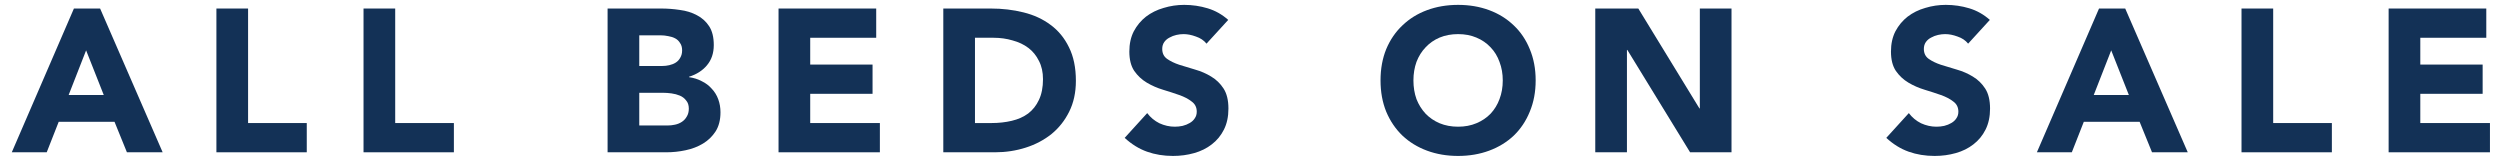 <svg width="197" height="13" viewBox="0 0 197 13" fill="none" xmlns="http://www.w3.org/2000/svg">
<path d="M5.825 0.672H7.889L12.817 12H10.001L9.025 9.6H4.625L3.681 12H0.929L5.825 0.672ZM6.785 3.968L5.409 7.488H8.177L6.785 3.968Z" fill="#133156"/>
<path d="M17.053 0.672H19.549V9.696H24.173V12H17.053V0.672Z" fill="#133156"/>
<path d="M28.646 0.672H31.142V9.696H35.766V12H28.646V0.672Z" fill="#133156"/>
<path d="M47.878 0.672H52.102C52.593 0.672 53.084 0.709 53.575 0.784C54.076 0.848 54.524 0.987 54.918 1.2C55.313 1.403 55.633 1.691 55.878 2.064C56.124 2.437 56.246 2.933 56.246 3.552C56.246 4.192 56.065 4.725 55.702 5.152C55.35 5.568 54.881 5.867 54.294 6.048V6.08C54.668 6.133 55.004 6.24 55.302 6.4C55.612 6.549 55.873 6.747 56.086 6.992C56.31 7.227 56.481 7.504 56.598 7.824C56.716 8.144 56.774 8.485 56.774 8.848C56.774 9.445 56.646 9.947 56.39 10.352C56.134 10.747 55.804 11.067 55.398 11.312C54.993 11.557 54.534 11.733 54.022 11.84C53.521 11.947 53.02 12 52.518 12H47.878V0.672ZM50.374 5.2H52.182C52.374 5.2 52.561 5.179 52.742 5.136C52.934 5.093 53.105 5.024 53.254 4.928C53.404 4.832 53.521 4.704 53.606 4.544C53.702 4.384 53.751 4.192 53.751 3.968C53.751 3.733 53.697 3.541 53.59 3.392C53.495 3.232 53.367 3.109 53.206 3.024C53.047 2.939 52.865 2.88 52.662 2.848C52.46 2.805 52.262 2.784 52.07 2.784H50.374V5.2ZM50.374 9.888H52.614C52.806 9.888 52.998 9.867 53.19 9.824C53.393 9.781 53.575 9.707 53.734 9.6C53.895 9.493 54.023 9.355 54.118 9.184C54.225 9.013 54.279 8.805 54.279 8.56C54.279 8.293 54.209 8.08 54.07 7.92C53.942 7.749 53.777 7.621 53.575 7.536C53.372 7.451 53.153 7.392 52.918 7.36C52.684 7.328 52.465 7.312 52.263 7.312H50.374V9.888Z" fill="#133156"/>
<path d="M61.349 0.672H69.045V2.976H63.845V5.088H68.757V7.392H63.845V9.696H69.334V12H61.349V0.672Z" fill="#133156"/>
<path d="M74.332 0.672H78.076C78.982 0.672 79.841 0.773 80.652 0.976C81.473 1.179 82.188 1.509 82.796 1.968C83.404 2.416 83.884 3.003 84.236 3.728C84.598 4.453 84.78 5.333 84.78 6.368C84.78 7.285 84.604 8.096 84.252 8.8C83.91 9.493 83.446 10.08 82.86 10.56C82.273 11.029 81.596 11.387 80.828 11.632C80.06 11.877 79.254 12 78.412 12H74.332V0.672ZM76.828 9.696H78.124C78.7 9.696 79.233 9.637 79.724 9.52C80.225 9.403 80.657 9.211 81.02 8.944C81.382 8.667 81.665 8.309 81.868 7.872C82.081 7.424 82.188 6.88 82.188 6.24C82.188 5.685 82.081 5.205 81.868 4.8C81.665 4.384 81.388 4.043 81.036 3.776C80.684 3.509 80.268 3.312 79.788 3.184C79.318 3.045 78.822 2.976 78.3 2.976H76.828V9.696Z" fill="#133156"/>
<path d="M95.072 3.44C94.87 3.184 94.592 2.997 94.24 2.88C93.899 2.752 93.573 2.688 93.264 2.688C93.083 2.688 92.896 2.709 92.704 2.752C92.512 2.795 92.331 2.864 92.16 2.96C91.99 3.045 91.851 3.163 91.744 3.312C91.638 3.461 91.584 3.643 91.584 3.856C91.584 4.197 91.712 4.459 91.968 4.64C92.224 4.821 92.544 4.976 92.928 5.104C93.323 5.232 93.744 5.36 94.192 5.488C94.64 5.616 95.056 5.797 95.44 6.032C95.835 6.267 96.16 6.581 96.416 6.976C96.672 7.371 96.8 7.899 96.8 8.56C96.8 9.189 96.683 9.739 96.448 10.208C96.213 10.677 95.894 11.067 95.488 11.376C95.094 11.685 94.629 11.915 94.096 12.064C93.573 12.213 93.019 12.288 92.432 12.288C91.696 12.288 91.013 12.176 90.384 11.952C89.755 11.728 89.168 11.365 88.624 10.864L90.4 8.912C90.656 9.253 90.976 9.52 91.36 9.712C91.755 9.893 92.16 9.984 92.576 9.984C92.779 9.984 92.981 9.963 93.184 9.92C93.397 9.867 93.584 9.792 93.744 9.696C93.915 9.6 94.048 9.477 94.144 9.328C94.251 9.179 94.304 9.003 94.304 8.8C94.304 8.459 94.171 8.192 93.904 8C93.648 7.797 93.323 7.627 92.928 7.488C92.534 7.349 92.107 7.211 91.648 7.072C91.189 6.933 90.763 6.747 90.368 6.512C89.974 6.277 89.643 5.968 89.376 5.584C89.12 5.2 88.992 4.693 88.992 4.064C88.992 3.456 89.109 2.923 89.344 2.464C89.59 2.005 89.909 1.621 90.304 1.312C90.71 1.003 91.174 0.773 91.696 0.624C92.219 0.464 92.757 0.384 93.312 0.384C93.952 0.384 94.571 0.475 95.168 0.656C95.766 0.837 96.304 1.141 96.784 1.568L95.072 3.44Z" fill="#133156"/>
<path d="M108.786 6.336C108.786 5.429 108.935 4.608 109.234 3.872C109.543 3.136 109.97 2.512 110.514 2C111.058 1.477 111.703 1.077 112.45 0.8C113.197 0.523 114.013 0.384 114.898 0.384C115.783 0.384 116.599 0.523 117.346 0.8C118.093 1.077 118.738 1.477 119.282 2C119.826 2.512 120.247 3.136 120.546 3.872C120.855 4.608 121.01 5.429 121.01 6.336C121.01 7.243 120.855 8.064 120.546 8.8C120.247 9.536 119.826 10.165 119.282 10.688C118.738 11.2 118.093 11.595 117.346 11.872C116.599 12.149 115.783 12.288 114.898 12.288C114.013 12.288 113.197 12.149 112.45 11.872C111.703 11.595 111.058 11.2 110.514 10.688C109.97 10.165 109.543 9.536 109.234 8.8C108.935 8.064 108.786 7.243 108.786 6.336ZM111.378 6.336C111.378 6.869 111.458 7.36 111.618 7.808C111.789 8.245 112.029 8.629 112.338 8.96C112.647 9.28 113.015 9.531 113.442 9.712C113.879 9.893 114.365 9.984 114.898 9.984C115.431 9.984 115.911 9.893 116.338 9.712C116.775 9.531 117.149 9.28 117.458 8.96C117.767 8.629 118.002 8.245 118.162 7.808C118.333 7.36 118.418 6.869 118.418 6.336C118.418 5.813 118.333 5.328 118.162 4.88C118.002 4.432 117.767 4.048 117.458 3.728C117.149 3.397 116.775 3.141 116.338 2.96C115.911 2.779 115.431 2.688 114.898 2.688C114.365 2.688 113.879 2.779 113.442 2.96C113.015 3.141 112.647 3.397 112.338 3.728C112.029 4.048 111.789 4.432 111.618 4.88C111.458 5.328 111.378 5.813 111.378 6.336Z" fill="#133156"/>
<path d="M125.707 0.672H129.099L133.915 8.544H133.947V0.672H136.443V12H133.179L128.235 3.936H128.203V12H125.707V0.672Z" fill="#133156"/>
<path d="M155.088 3.44C154.885 3.184 154.608 2.997 154.256 2.88C153.914 2.752 153.589 2.688 153.28 2.688C153.098 2.688 152.912 2.709 152.72 2.752C152.528 2.795 152.346 2.864 152.176 2.96C152.005 3.045 151.866 3.163 151.76 3.312C151.653 3.461 151.6 3.643 151.6 3.856C151.6 4.197 151.728 4.459 151.984 4.64C152.24 4.821 152.56 4.976 152.944 5.104C153.338 5.232 153.76 5.36 154.208 5.488C154.656 5.616 155.072 5.797 155.456 6.032C155.85 6.267 156.176 6.581 156.432 6.976C156.688 7.371 156.816 7.899 156.816 8.56C156.816 9.189 156.698 9.739 156.464 10.208C156.229 10.677 155.909 11.067 155.504 11.376C155.109 11.685 154.645 11.915 154.112 12.064C153.589 12.213 153.034 12.288 152.448 12.288C151.712 12.288 151.029 12.176 150.4 11.952C149.77 11.728 149.184 11.365 148.64 10.864L150.416 8.912C150.672 9.253 150.992 9.52 151.376 9.712C151.77 9.893 152.176 9.984 152.592 9.984C152.794 9.984 152.997 9.963 153.2 9.92C153.413 9.867 153.6 9.792 153.76 9.696C153.93 9.6 154.064 9.477 154.16 9.328C154.266 9.179 154.32 9.003 154.32 8.8C154.32 8.459 154.186 8.192 153.92 8C153.664 7.797 153.338 7.627 152.944 7.488C152.549 7.349 152.122 7.211 151.664 7.072C151.205 6.933 150.778 6.747 150.384 6.512C149.989 6.277 149.658 5.968 149.392 5.584C149.136 5.2 149.008 4.693 149.008 4.064C149.008 3.456 149.125 2.923 149.36 2.464C149.605 2.005 149.925 1.621 150.32 1.312C150.725 1.003 151.189 0.773 151.712 0.624C152.234 0.464 152.773 0.384 153.328 0.384C153.968 0.384 154.586 0.475 155.184 0.656C155.781 0.837 156.32 1.141 156.8 1.568L155.088 3.44Z" fill="#133156"/>
<path d="M165.403 0.672H167.467L172.395 12H169.579L168.603 9.6H164.203L163.259 12H160.507L165.403 0.672ZM166.363 3.968L164.987 7.488H167.755L166.363 3.968Z" fill="#133156"/>
<path d="M176.631 0.672H179.127V9.696H183.751V12H176.631V0.672Z" fill="#133156"/>
<path d="M188.224 0.672H195.92V2.976H190.72V5.088H195.632V7.392H190.72V9.696H196.208V12H188.224V0.672Z" fill="#133156"/>
</svg>
